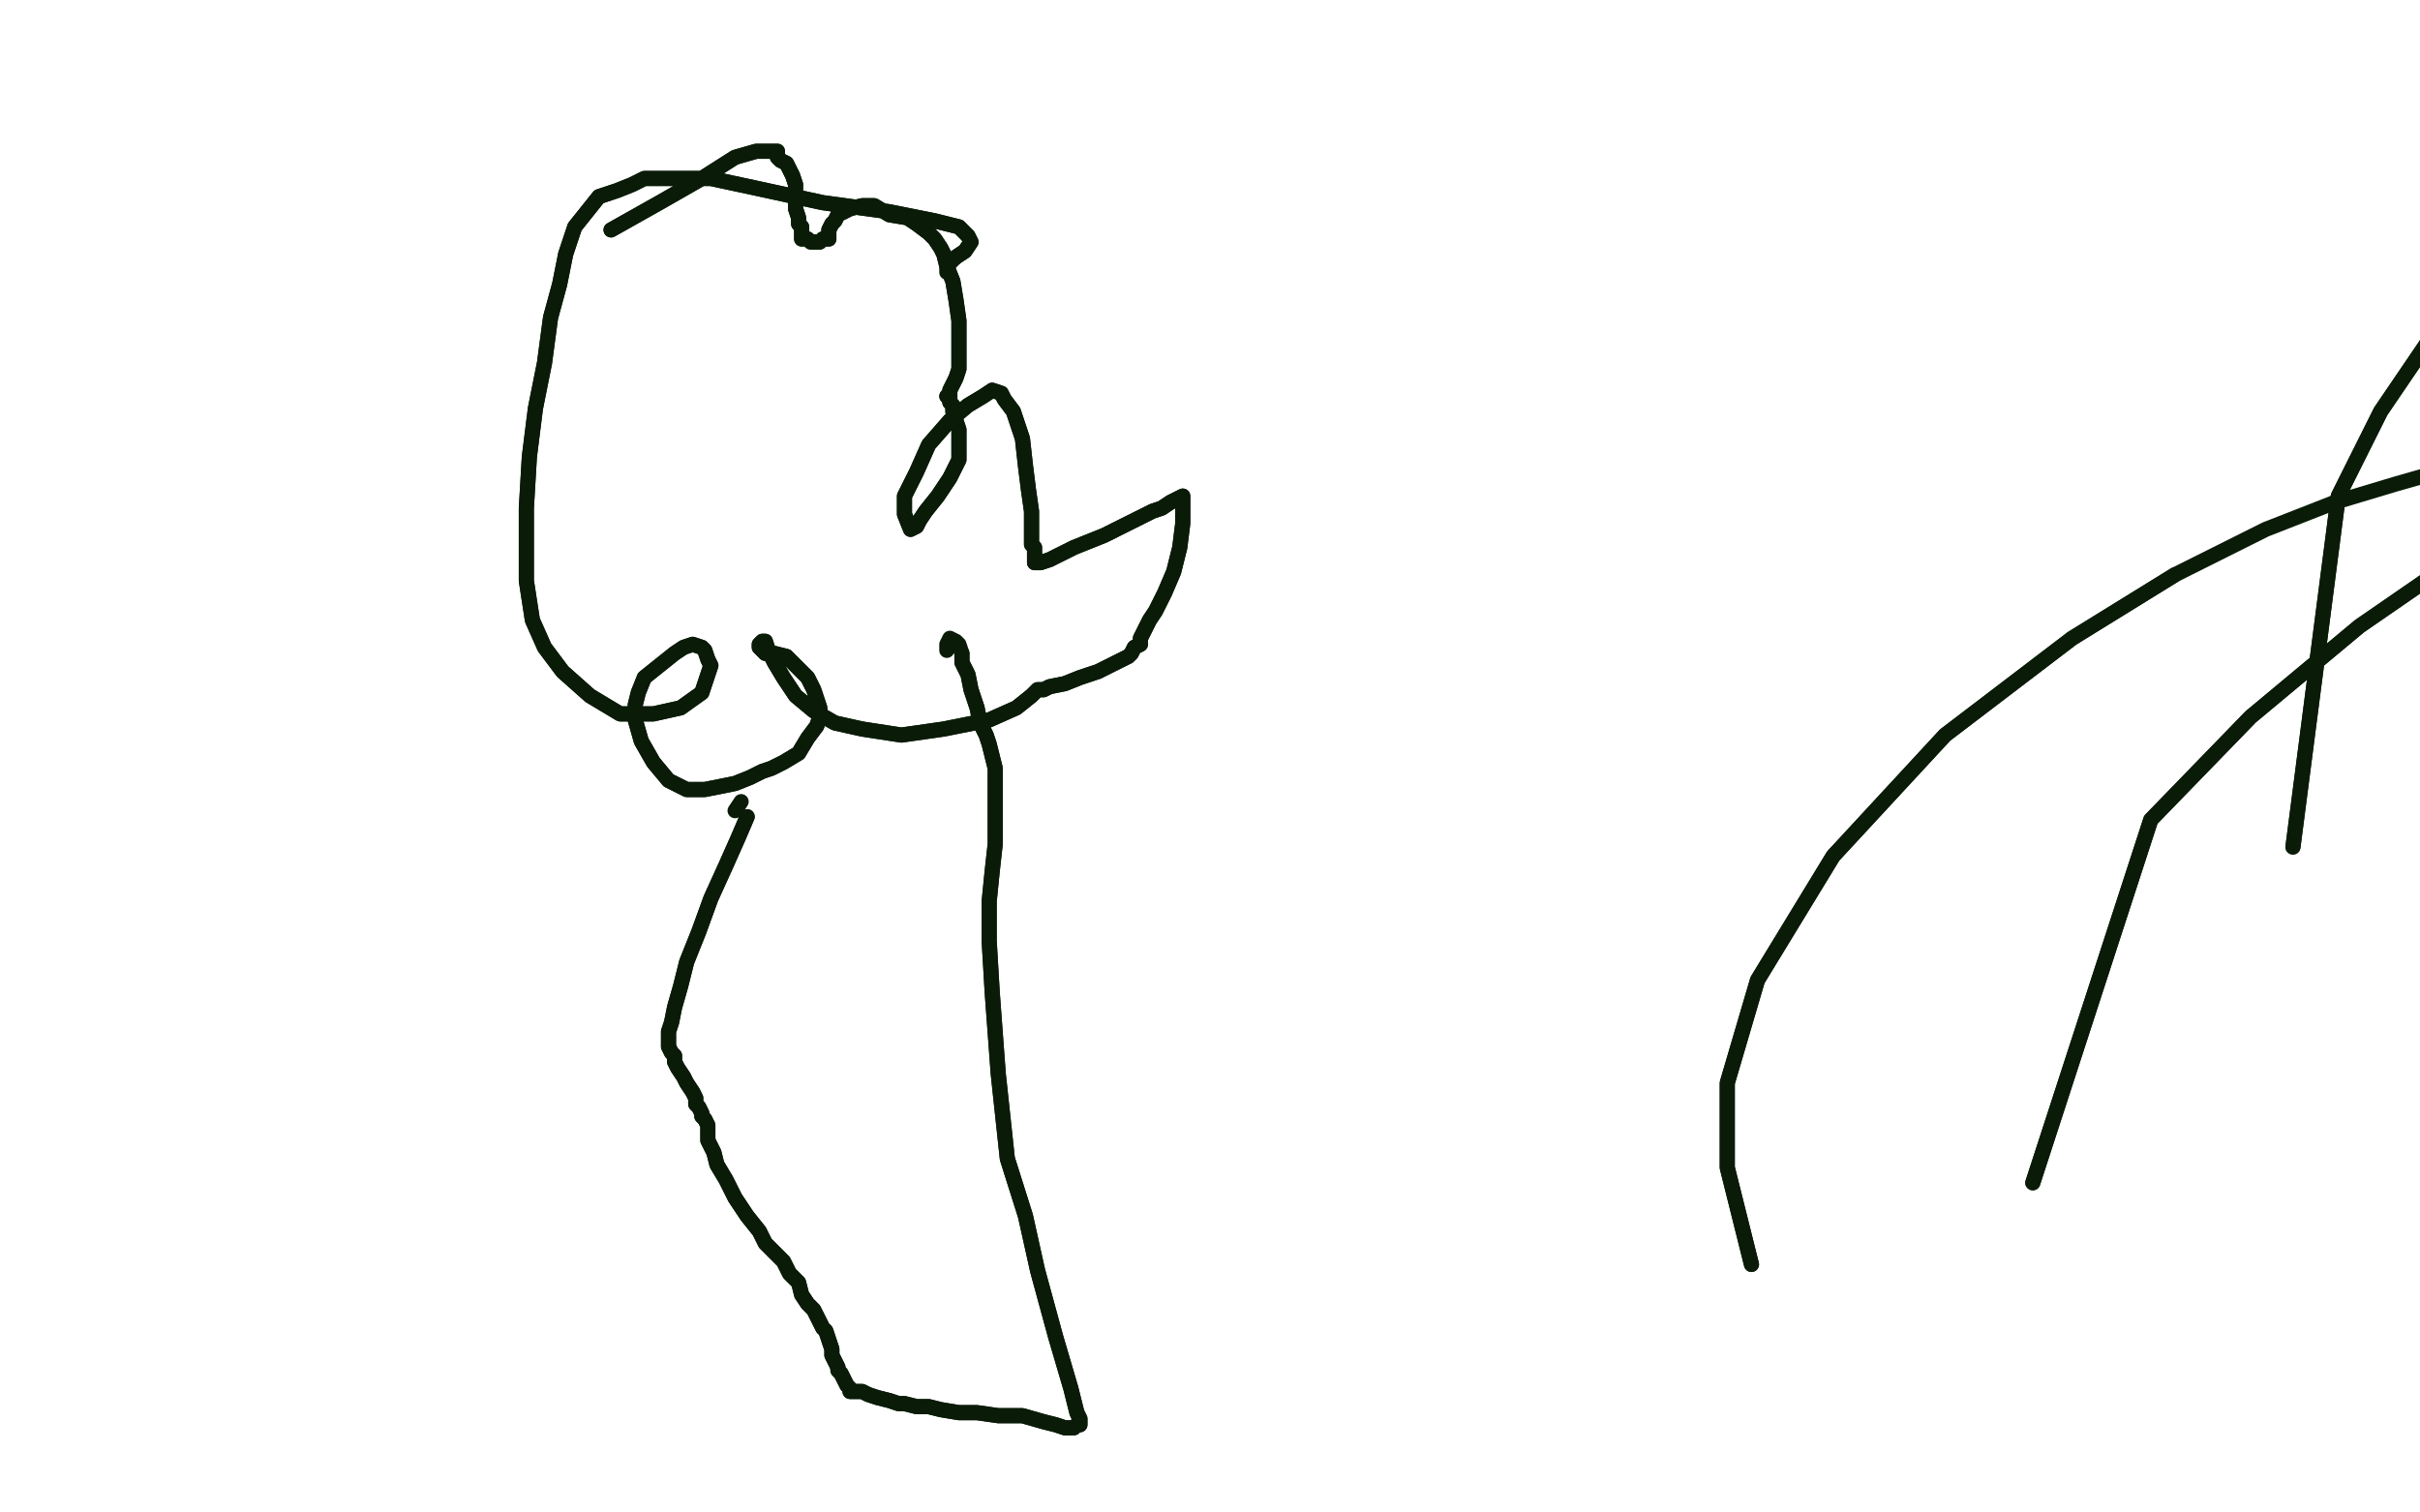 <?xml version="1.0" standalone="no"?>
<!DOCTYPE svg PUBLIC "-//W3C//DTD SVG 1.1//EN"
"http://www.w3.org/Graphics/SVG/1.1/DTD/svg11.dtd">

<svg width="800" height="500" version="1.1" xmlns="http://www.w3.org/2000/svg" xmlns:xlink="http://www.w3.org/1999/xlink" style="stroke-antialiasing: false"><desc>This SVG has been created on https://colorillo.com/</desc><rect x='0' y='0' width='800' height='500' style='fill: rgb(255,255,255); stroke-width:0' /><circle cx="-9.5" cy="195.5" r="2" style="fill: #091c08; stroke-antialiasing: false; stroke-antialias: 0; opacity: 1.0"/>
<polyline points="202,76 218,67 218,67 232,59 232,59 243,52 243,52 250,50 250,50 254,50 254,50 257,50 257,50 257,51 257,51 257,52 258,53 260,54 261,56 262,58 263,61 263,64 263,67 263,69 264,72 264,74 265,75 265,77 265,78 265,79 266,79 266,79 267,79 268,80 269,80 269,80 271,80 272,79 273,79 274,79 274,79 274,78 274,76 274,76 275,74 276,73 277,71 279,70 281,69 285,68 289,68 294,71 300,72 303,74 307,77 309,79 311,82 312,84 313,88 315,93 316,99 317,106 317,112 317,117 317,122 316,125 315,127 314,129 314,131 314,131 313,131 314,131 314,131 314,132 314,133 315,134 315,134 315,136 316,139 317,142 317,147 317,152 314,158 310,164 306,169 304,172 303,174 301,175 301,175 299,170 299,164 303,156 307,147 314,139 320,134 325,131 328,129 331,130 332,132 335,136 338,145 339,154 340,162 341,169 341,174 341,176 341,178 341,179 341,179 341,180 341,180 342,181 342,183 342,184 342,185 342,186 342,186 343,186 344,186 347,185 355,181 365,177 375,172 381,169 384,168 387,166 389,165 391,164 391,165 391,166 391,168 391,173 390,181 388,189 385,196 382,202 380,205 378,209 377,211 377,213 375,214 374,216 373,217 369,219 363,222 357,224 352,226 347,227 345,228 344,228 344,228 343,228 341,230 336,234 327,238 312,241 298,243 285,241 276,239 269,235 263,230 259,224 256,219 254,215 253,212 252,212 251,213 251,214 252,215 253,216 256,216 260,217 264,221 267,224 269,228 270,231 271,234 271,237 270,240 267,244 264,249 259,252 255,254 252,255 248,257 243,259 238,260 233,261 227,261 221,258 216,252 212,245 210,238 210,233 211,229 213,224 218,220 223,216 226,214 229,213 232,214 233,215 234,218 235,220 234,223 232,229 225,234 216,236 205,236 195,230 186,222 180,214 176,205 174,192 174,182 174,168 175,151 177,135 180,120 182,105 185,94 187,84 190,75 194,70 198,65 204,63 209,61 213,59 218,59 222,59 227,59 235,59 249,62 272,67 294,70 309,73 317,75 320,78 321,80 319,83 316,85" style="fill: none; stroke: #0a1c08; stroke-width: 5; stroke-linejoin: round; stroke-linecap: round; stroke-antialiasing: false; stroke-antialias: 0; opacity: 1.0"/>
<polyline points="202,76 218,67 218,67 232,59 232,59 243,52 243,52 250,50 250,50 254,50 254,50 257,50 257,50 257,51 257,52 258,53 260,54 261,56 262,58 263,61 263,64 263,67 263,69 264,72 264,74 265,75 265,77 265,78 265,79 266,79 266,79 267,79 268,80 269,80 269,80 271,80 272,79 273,79 274,79 274,79 274,78 274,76 274,76 275,74 276,73 277,71 279,70 281,69 285,68 289,68 294,71 300,72 303,74 307,77 309,79 311,82 312,84 313,88 315,93 316,99 317,106 317,112 317,117 317,122 316,125 315,127 314,129 314,131 314,131 313,131 314,131 314,131 314,132 314,133 315,134 315,134 315,136 316,139 317,142 317,147 317,152 314,158 310,164 306,169 304,172 303,174 301,175 301,175 299,170 299,164 303,156 307,147 314,139 320,134 325,131 328,129 331,130 332,132 335,136 338,145 339,154 340,162 341,169 341,174 341,176 341,178 341,179 341,179 341,180 341,180 342,181 342,183 342,184 342,185 342,186 342,186 343,186 344,186 347,185 355,181 365,177 375,172 381,169 384,168 387,166 389,165 391,164 391,165 391,166 391,168 391,173 390,181 388,189 385,196 382,202 380,205 378,209 377,211 377,213 375,214 374,216 373,217 369,219 363,222 357,224 352,226 347,227 345,228 344,228 344,228 343,228 341,230 336,234 327,238 312,241 298,243 285,241 276,239 269,235 263,230 259,224 256,219 254,215 253,212 252,212 251,213 251,214 252,215 253,216 256,216 260,217 264,221 267,224 269,228 270,231 271,234 271,237 270,240 267,244 264,249 259,252 255,254 252,255 248,257 243,259 238,260 233,261 227,261 221,258 216,252 212,245 210,238 210,233 211,229 213,224 218,220 223,216 226,214 229,213 232,214 233,215 234,218 235,220 234,223 232,229 225,234 216,236 205,236 195,230 186,222 180,214 176,205 174,192 174,182 174,168 175,151 177,135 180,120 182,105 185,94 187,84 190,75 194,70 198,65 204,63 209,61 213,59 218,59 222,59 227,59 235,59 249,62 272,67 294,70 309,73 317,75 320,78 321,80 319,83 316,85 314,87 313,88 313,89 313,90" style="fill: none; stroke: #0a1c08; stroke-width: 5; stroke-linejoin: round; stroke-linecap: round; stroke-antialiasing: false; stroke-antialias: 0; opacity: 1.0"/>
<polyline points="247,270 244,277 244,277 240,286 240,286 235,297 235,297 231,308 231,308 227,318 227,318 225,326 225,326 223,333 223,333 222,338 221,341 221,343 221,345 221,346 222,348 223,349 223,351 224,353 226,356 227,358 229,361 230,363 230,364 230,365 231,366 232,368 232,369 233,370 234,372 234,373 234,374 234,375 234,377 235,379 236,381 237,385 240,390 243,396 247,402 251,407 253,411 256,414 259,417 261,421 264,424 265,428 267,431 269,433 270,435 271,437 272,439 273,440 274,443 275,446 275,448 276,450 277,452 277,453 278,454 279,456 280,458 281,459 281,460 282,460 283,460 284,460 285,460 287,461 290,462 294,463 297,464 299,464 303,465 307,465 311,466 317,467 323,467 330,468 338,468 345,470 349,471 352,472 353,472 355,472 355,472 356,471 356,471 357,471 357,470 357,469 356,467 354,459 349,442 343,420 339,402 333,383 330,355 328,328 327,311 327,298 328,288 329,279 329,271 329,264 329,259 329,254 328,250 327,246 326,243 324,239 323,234 321,228 320,223 318,219 318,216" style="fill: none; stroke: #0a1c08; stroke-width: 5; stroke-linejoin: round; stroke-linecap: round; stroke-antialiasing: false; stroke-antialias: 0; opacity: 1.0"/>
<polyline points="247,270 244,277 244,277 240,286 240,286 235,297 235,297 231,308 231,308 227,318 227,318 225,326 225,326 223,333 222,338 221,341 221,343 221,345 221,346 222,348 223,349 223,351 224,353 226,356 227,358 229,361 230,363 230,364 230,365 231,366 232,368 232,369 233,370 234,372 234,373 234,374 234,375 234,377 235,379 236,381 237,385 240,390 243,396 247,402 251,407 253,411 256,414 259,417 261,421 264,424 265,428 267,431 269,433 270,435 271,437 272,439 273,440 274,443 275,446 275,448 276,450 277,452 277,453 278,454 279,456 280,458 281,459 281,460 282,460 283,460 284,460 285,460 287,461 290,462 294,463 297,464 299,464 303,465 307,465 311,466 317,467 323,467 330,468 338,468 345,470 349,471 352,472 353,472 355,472 355,472 356,471 356,471 357,471 357,470 357,469 356,467 354,459 349,442 343,420 339,402 333,383 330,355 328,328 327,311 327,298 328,288 329,279 329,271 329,264 329,259 329,254 328,250 327,246 326,243 324,239 323,234 321,228 320,223 318,219 318,216 317,213 316,212 314,211 314,211 313,213 313,214 313,215" style="fill: none; stroke: #0a1c08; stroke-width: 5; stroke-linejoin: round; stroke-linecap: round; stroke-antialiasing: false; stroke-antialias: 0; opacity: 1.0"/>
<polyline points="243,268 245,265 245,265" style="fill: none; stroke: #0a1c08; stroke-width: 5; stroke-linejoin: round; stroke-linecap: round; stroke-antialiasing: false; stroke-antialias: 0; opacity: 1.0"/>
<polyline points="758,280 773,164 773,164 787,136 787,136 804,111 804,111 820,91 820,91 836,76 836,76 851,63 851,63" style="fill: none; stroke: #0a1c08; stroke-width: 5; stroke-linejoin: round; stroke-linecap: round; stroke-antialiasing: false; stroke-antialias: 0; opacity: 1.0"/>
<polyline points="758,280 773,164 773,164 787,136 787,136 804,111 804,111 820,91 820,91 836,76 836,76 851,63 910,34" style="fill: none; stroke: #0a1c08; stroke-width: 5; stroke-linejoin: round; stroke-linecap: round; stroke-antialiasing: false; stroke-antialias: 0; opacity: 1.0"/>
<polyline points="672,391 711,271 711,271 744,237 744,237 780,207 780,207 809,187 809,187 829,173 829,173 868,151 868,151" style="fill: none; stroke: #0a1c08; stroke-width: 5; stroke-linejoin: round; stroke-linecap: round; stroke-antialiasing: false; stroke-antialias: 0; opacity: 1.0"/>
<polyline points="672,391 711,271 711,271 744,237 744,237 780,207 780,207 809,187 809,187 829,173 829,173 868,151 916,123" style="fill: none; stroke: #0a1c08; stroke-width: 5; stroke-linejoin: round; stroke-linecap: round; stroke-antialiasing: false; stroke-antialias: 0; opacity: 1.0"/>
<polyline points="579,418 571,386 571,386 571,358 571,358 581,324 581,324 606,283 606,283 643,243 643,243 685,211 685,211 719,190 719,190" style="fill: none; stroke: #0a1c08; stroke-width: 5; stroke-linejoin: round; stroke-linecap: round; stroke-antialiasing: false; stroke-antialias: 0; opacity: 1.0"/>
<polyline points="579,418 571,386 571,386 571,358 571,358 581,324 581,324 606,283 606,283 643,243 643,243 685,211 685,211 719,190 749,175 772,166 792,160 806,156 818,155 826,154" style="fill: none; stroke: #0a1c08; stroke-width: 5; stroke-linejoin: round; stroke-linecap: round; stroke-antialiasing: false; stroke-antialias: 0; opacity: 1.0"/>
</svg>
